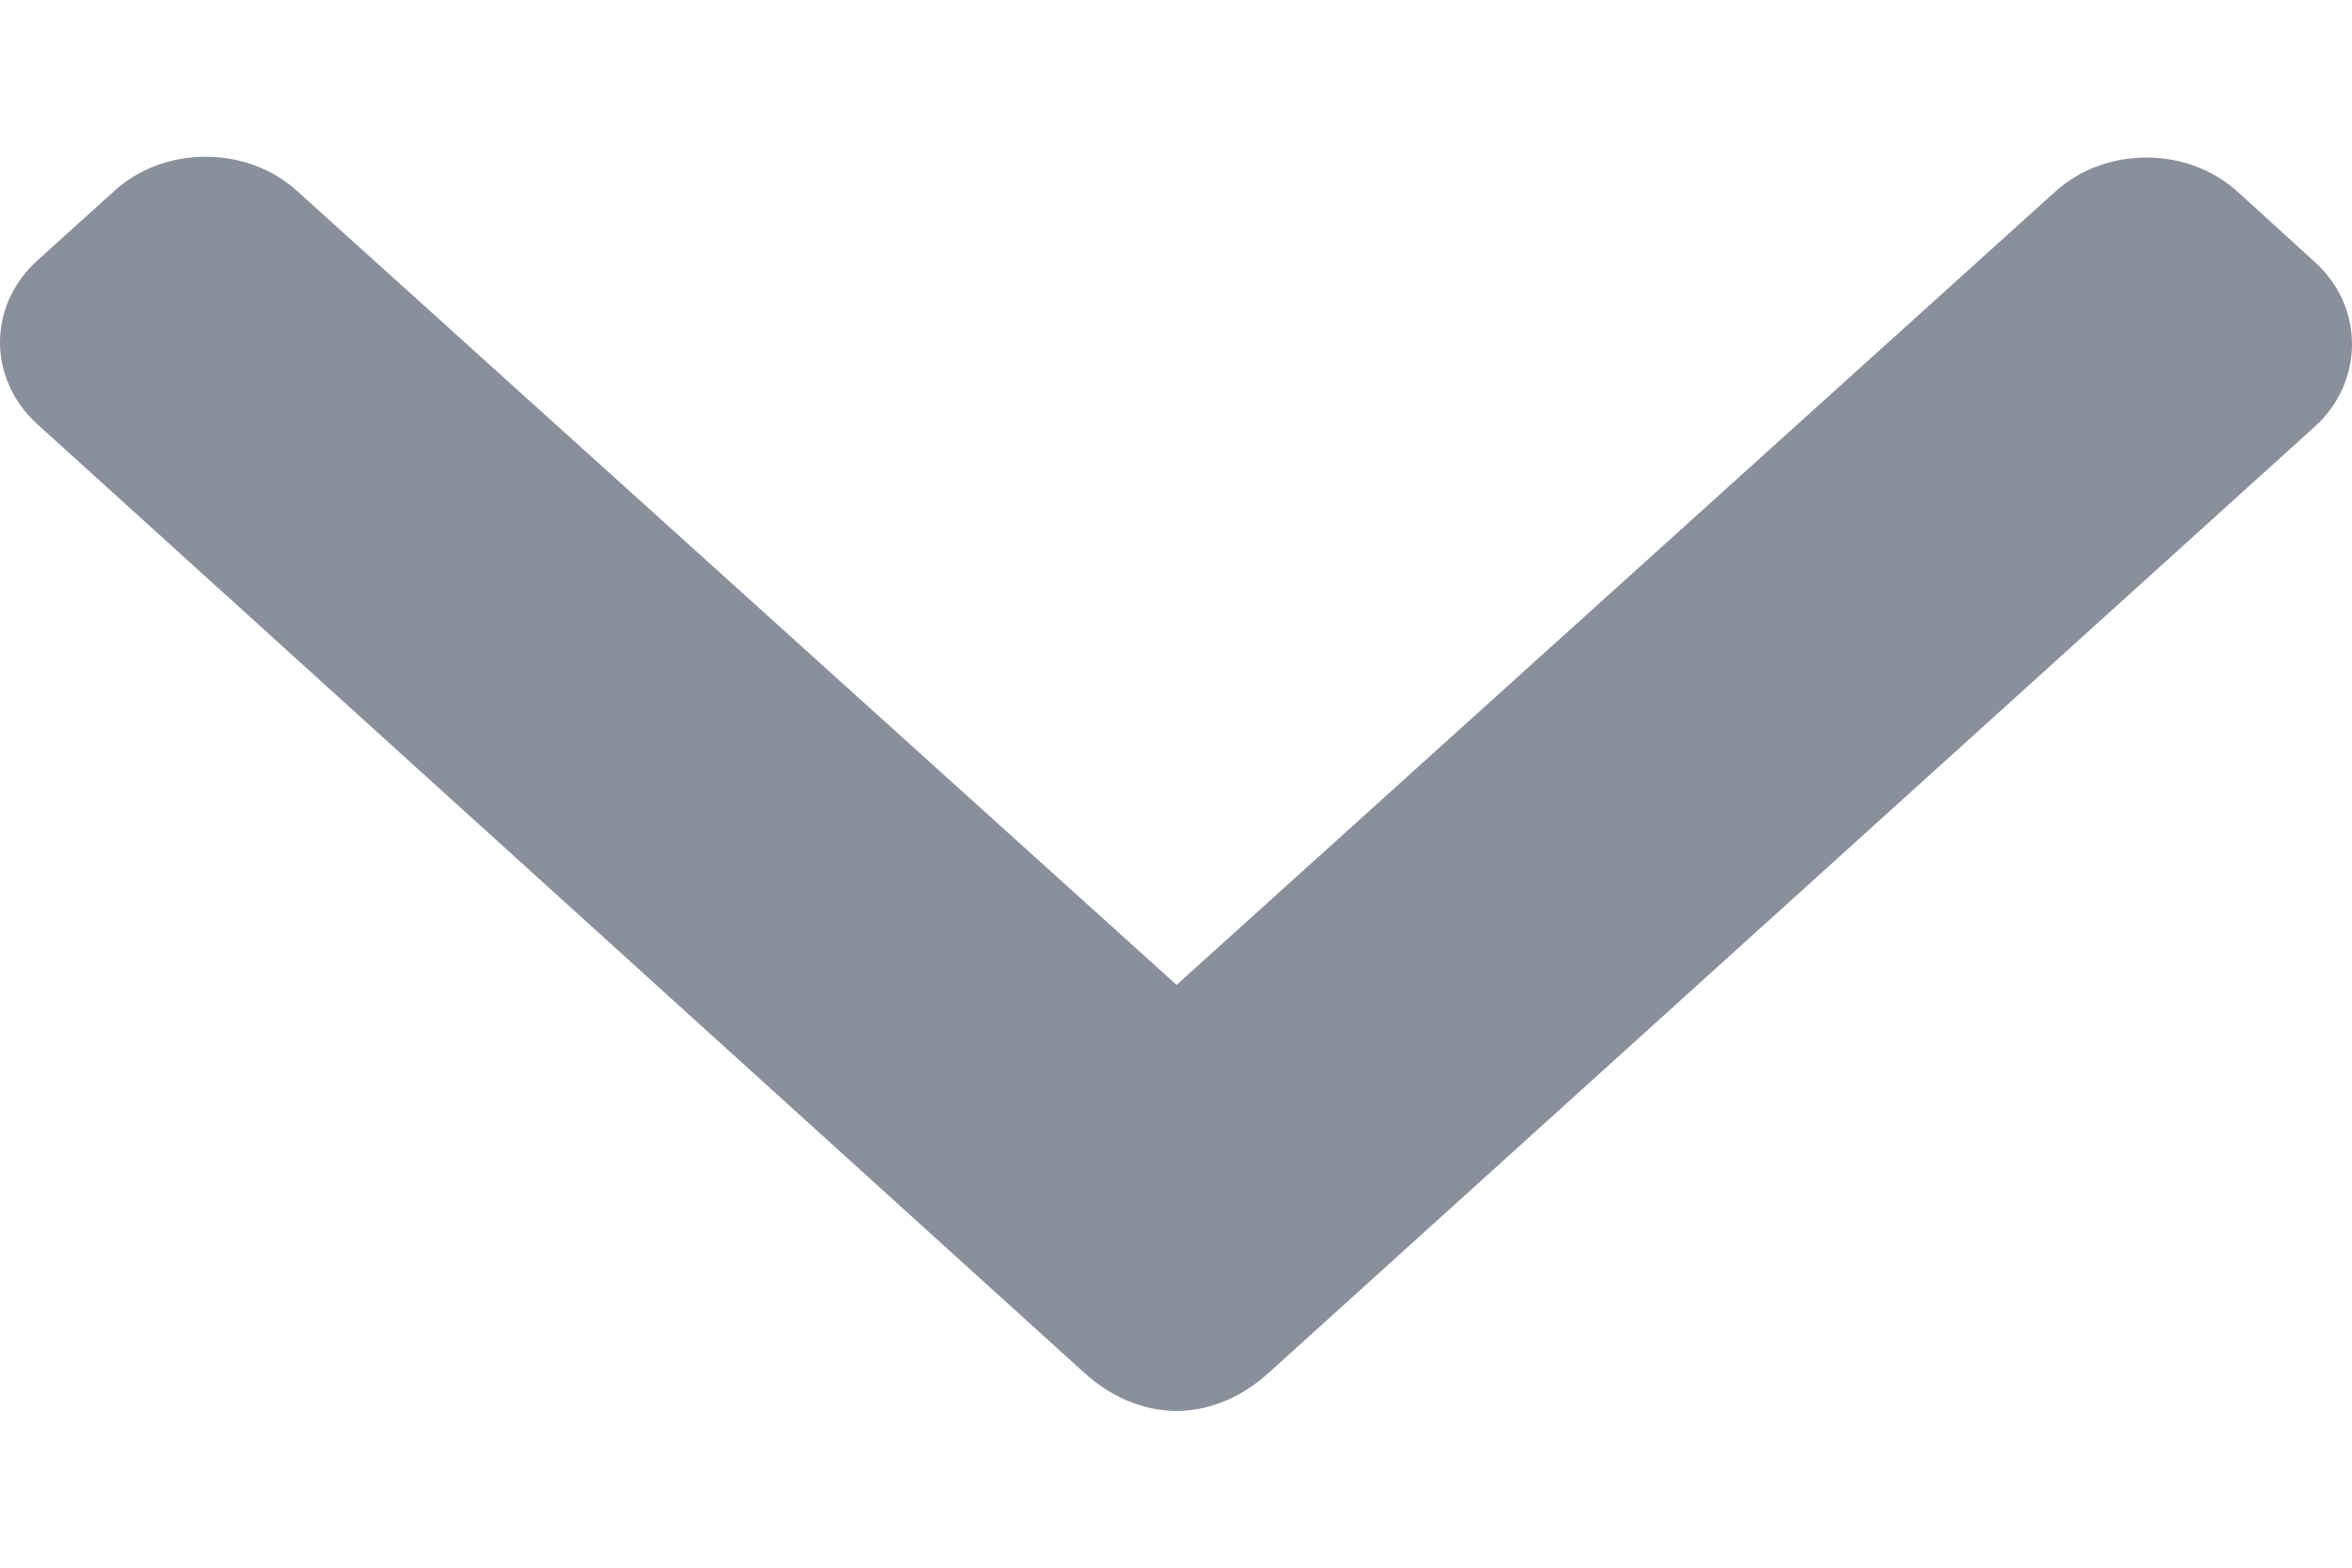 <svg width="12" height="8" viewBox="0 0 12 8" fill="none" xmlns="http://www.w3.org/2000/svg">
<path d="M11.808 1.335L11.415 0.977C11.291 0.866 11.127 0.804 10.951 0.804C10.775 0.804 10.61 0.866 10.487 0.977L6.003 5.026L1.514 0.973C1.39 0.861 1.225 0.8 1.049 0.8C0.874 0.8 0.709 0.861 0.585 0.973L0.192 1.328C-0.064 1.559 -0.064 1.935 0.192 2.166L5.537 7.01C5.66 7.121 5.825 7.2 6.002 7.2H6.004C6.18 7.2 6.345 7.121 6.468 7.01L11.808 2.179C11.932 2.068 12 1.915 12 1.756C12 1.597 11.932 1.446 11.808 1.335Z" fill="#8A8F9C"/>
</svg>
